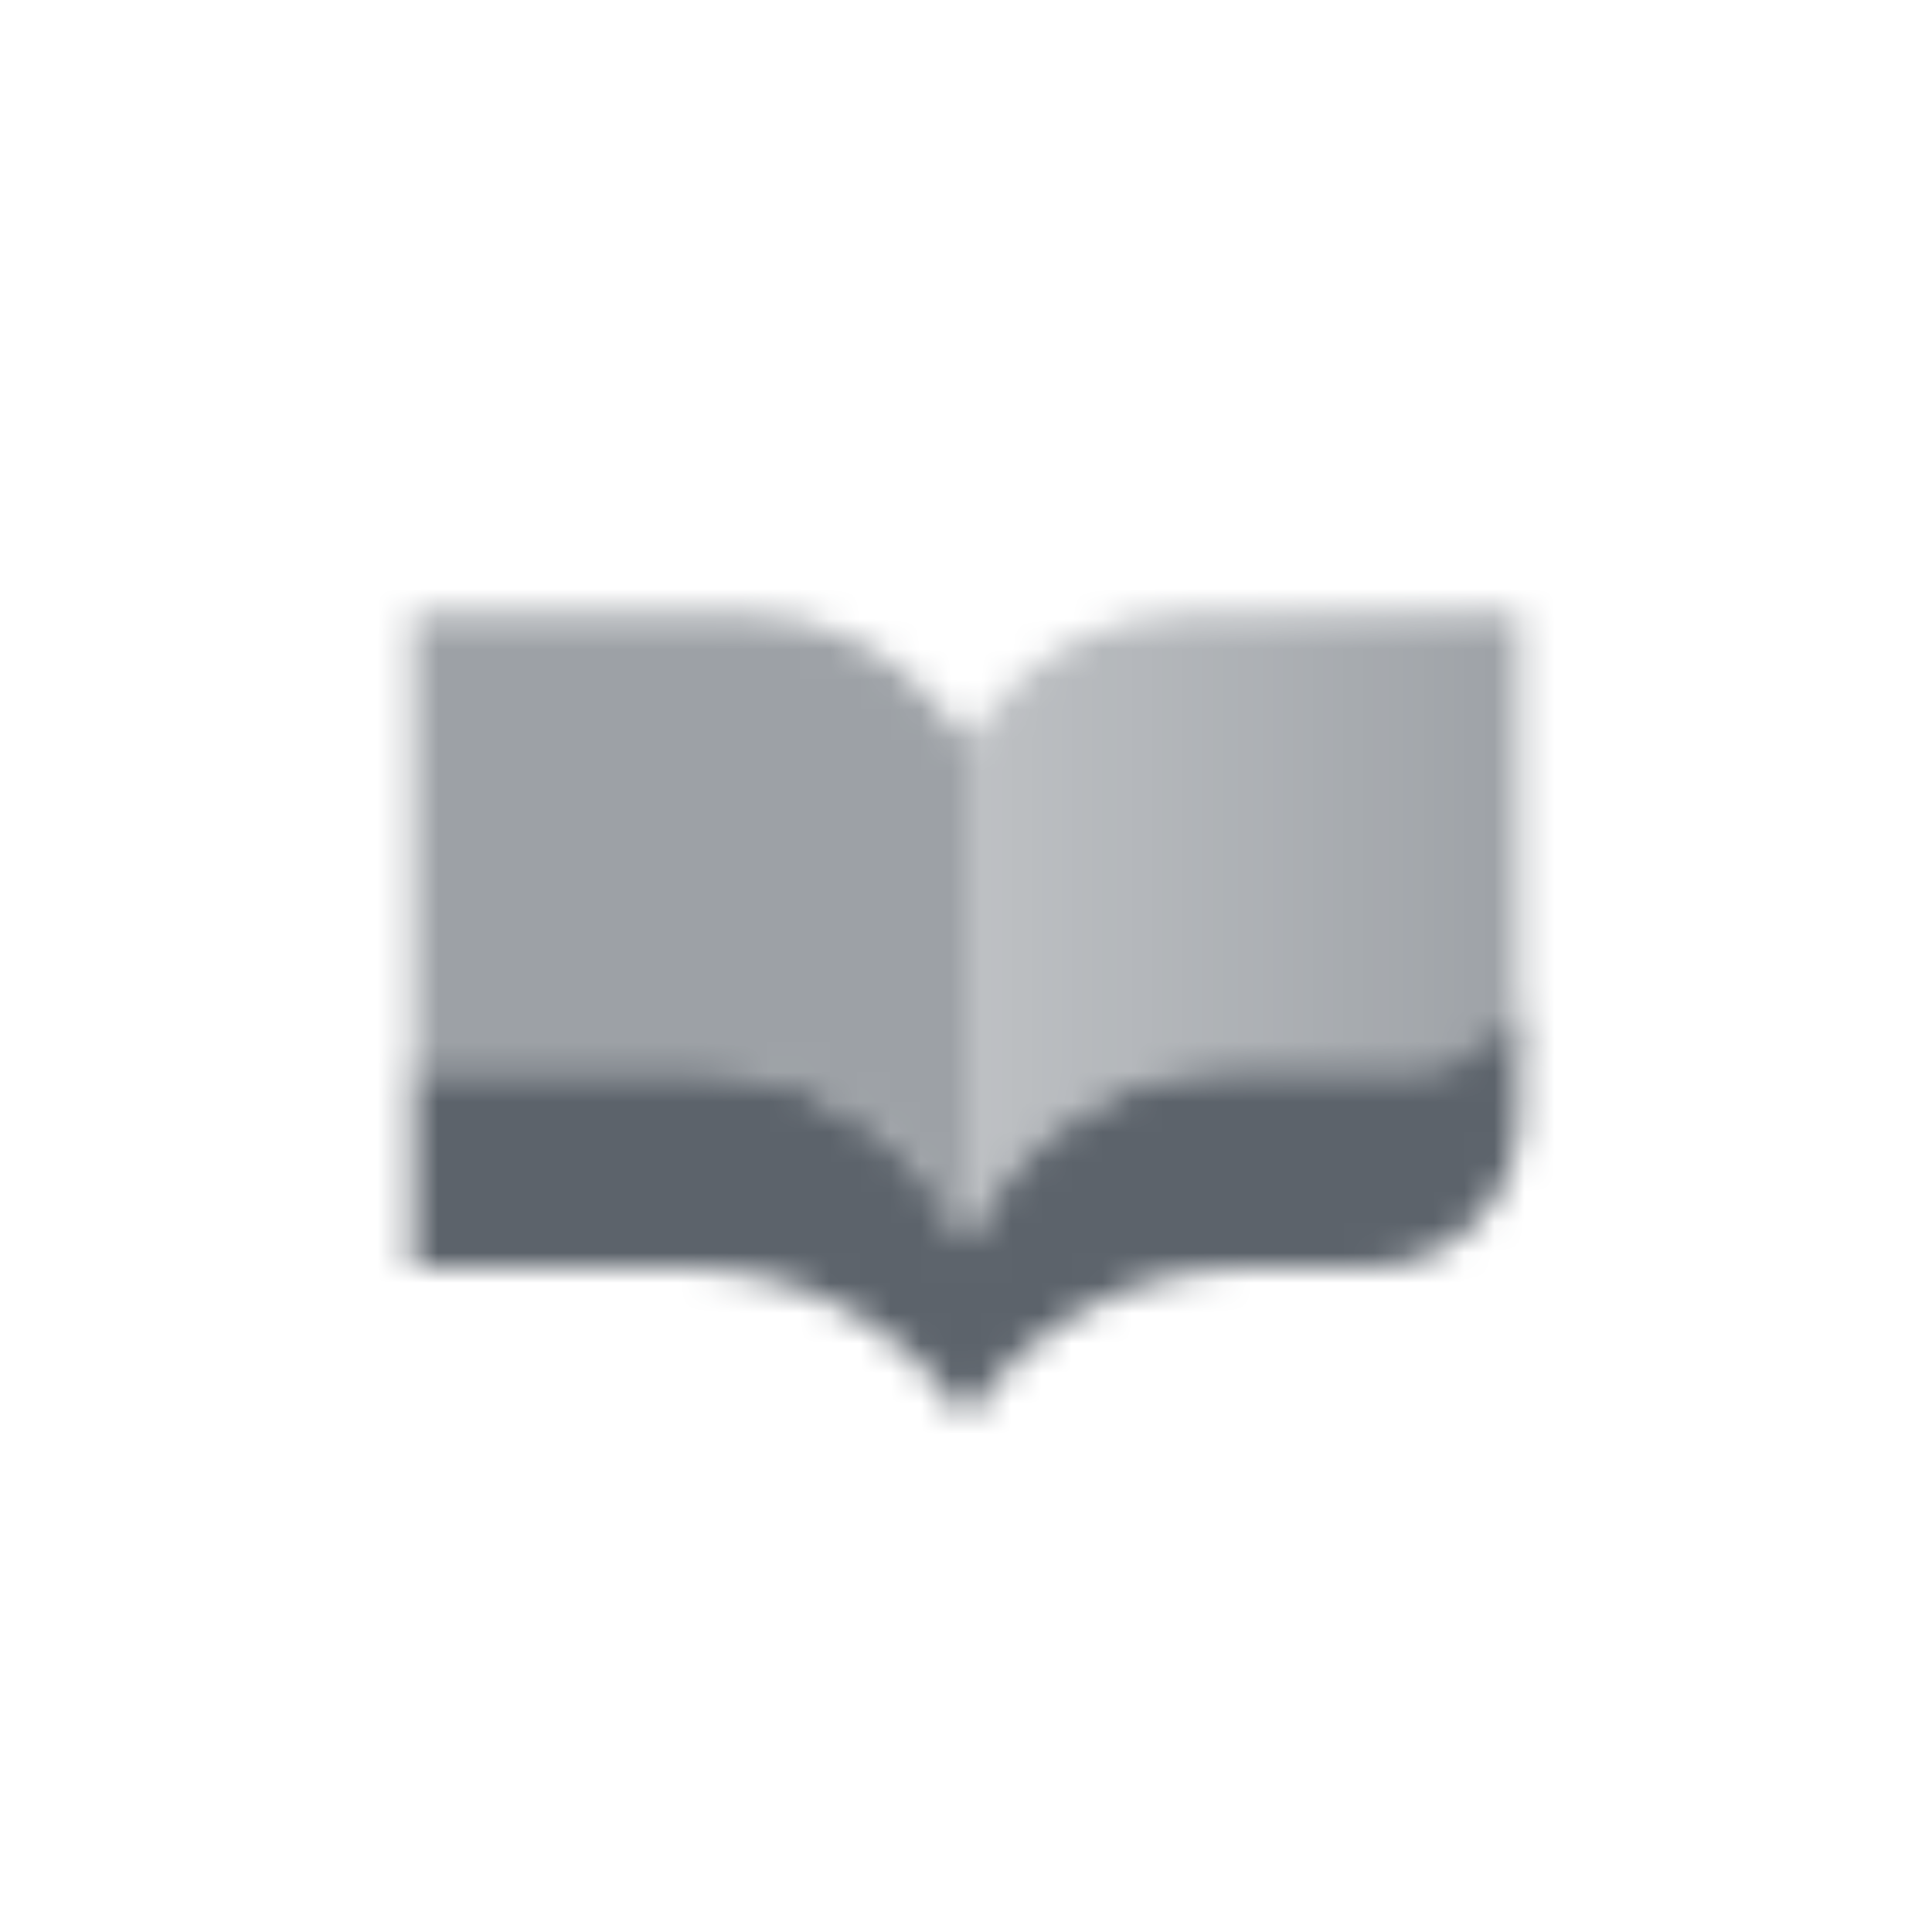 <svg width="64" height="64" viewBox="0 0 64 64" fill="none" xmlns="http://www.w3.org/2000/svg">
<mask id="mask0_193_351" style="mask-type:alpha" maskUnits="userSpaceOnUse" x="13" y="20" width="38" height="28">
<path d="M32.831 23.462L32 24.501V41.167L32.454 40.373C34.235 37.257 37.548 35.334 41.137 35.334H48.667C49.587 35.334 50.333 34.588 50.333 33.667V20.334H39.339C36.807 20.334 34.413 21.485 32.831 23.462Z" fill="url(#paint0_linear_193_351)"/>
<path opacity="0.6" d="M31.169 23.462L32 24.501V41.167L31.546 40.373C29.765 37.257 26.452 35.334 22.863 35.334H13.667V20.334H24.662C27.193 20.334 29.587 21.485 31.169 23.462Z" fill="black"/>
<path d="M22.863 35.335H13.666V42.001H22.657C26.412 42.001 29.917 43.878 32 47.001C34.082 43.878 37.588 42.001 41.342 42.001H45.333C48.095 42.001 50.333 39.763 50.333 37.001V33.668C49.5 34.501 48.666 35.335 47 35.335L41.136 35.335C37.548 35.335 34.234 37.258 32.454 40.373L32 41.168L31.546 40.373C29.765 37.258 26.452 35.335 22.863 35.335Z" fill="black"/>
</mask>
<g mask="url(#mask0_193_351)">
<path d="M12 12H52V52H12V12Z" fill="#5C636B"/>
</g>
<defs>
<linearGradient id="paint0_linear_193_351" x1="50.333" y1="28.667" x2="32" y2="28.667" gradientUnits="userSpaceOnUse">
<stop stop-opacity="0.6"/>
<stop offset="1" stop-opacity="0.4"/>
</linearGradient>
</defs>
</svg>
